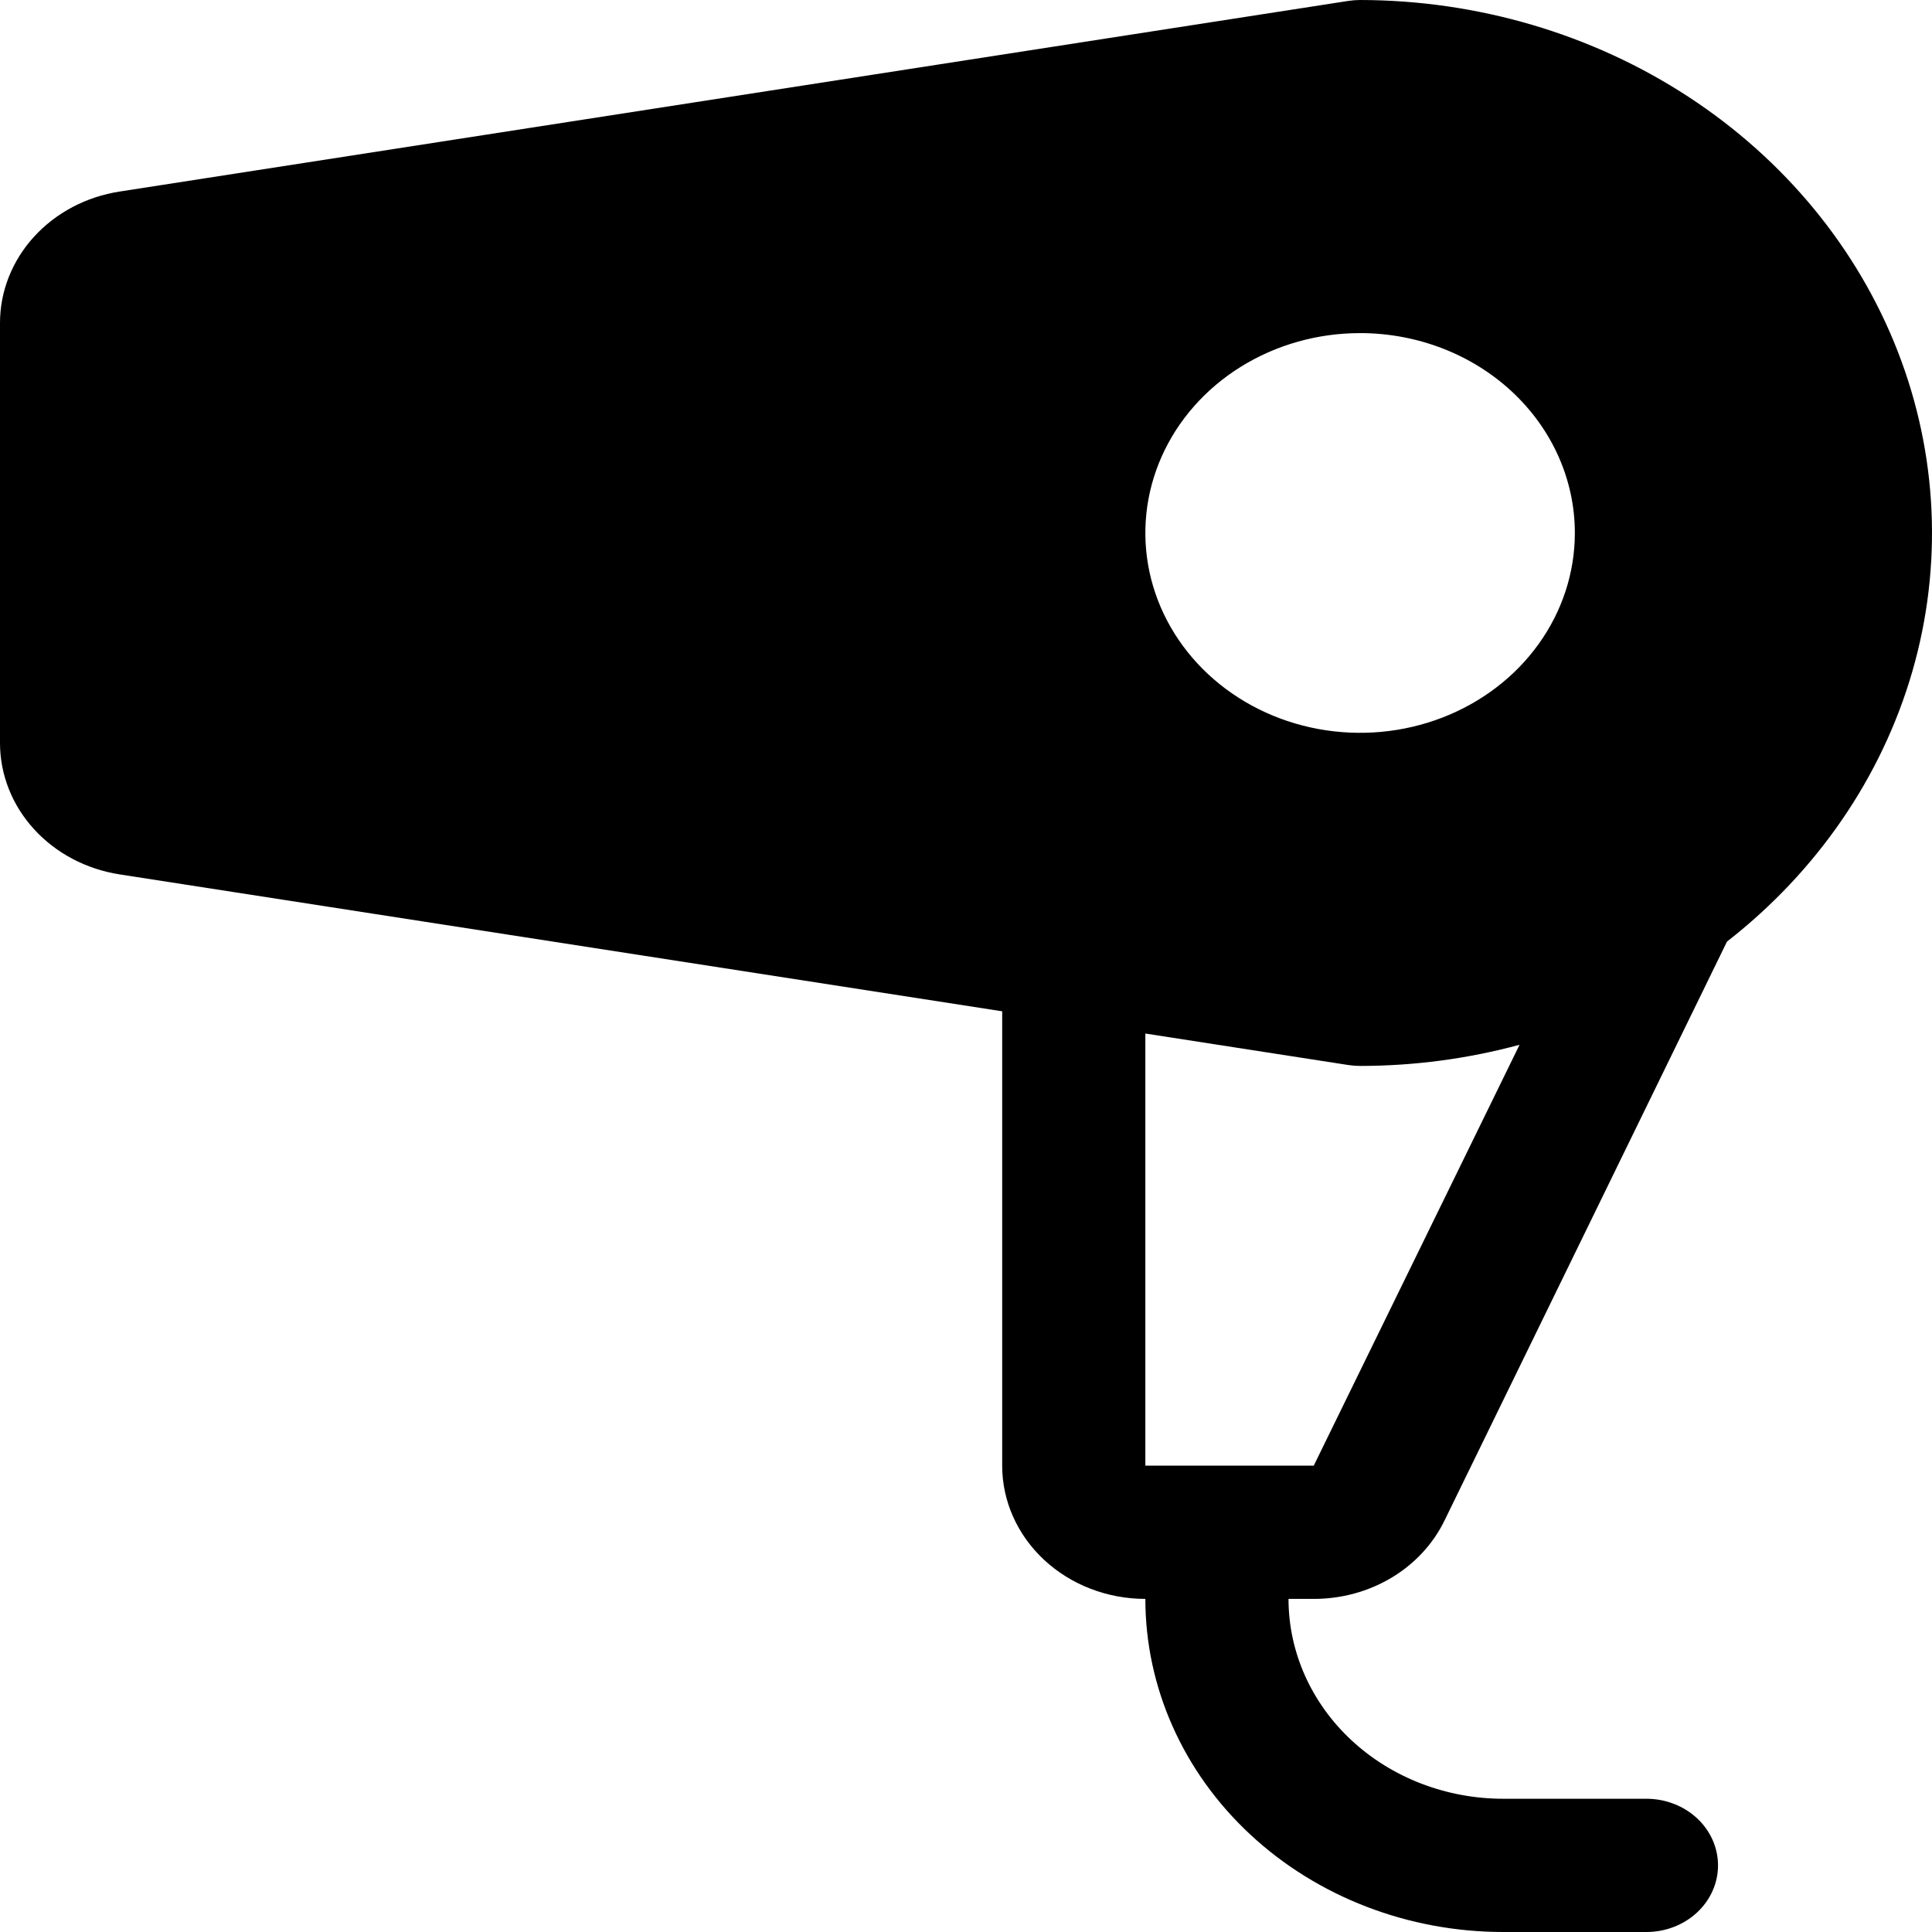 <svg viewBox="0 0 150 150" fill="none" xmlns="http://www.w3.org/2000/svg">
<path d="M112.142 118.073L134.082 73.106C141.077 67.655 146.101 60.333 148.472 52.134C150.843 43.935 150.447 35.256 147.337 27.273C144.227 19.291 138.554 12.393 131.087 7.514C123.62 2.635 114.721 0.012 105.598 0C105.291 0.001 104.984 0.025 104.681 0.071L9.288 14.871C6.693 15.273 4.336 16.519 2.635 18.387C0.934 20.256 0 22.625 0 25.073V57.685C0 60.134 0.934 62.503 2.635 64.371C4.336 66.239 6.693 67.485 9.288 67.888L77.809 78.517V113.793C77.809 116.537 78.98 119.168 81.065 121.108C83.149 123.048 85.977 124.138 88.925 124.138C88.925 130.997 91.852 137.575 97.064 142.425C102.275 147.275 109.343 150 116.714 150H127.829C129.303 150 130.717 149.455 131.759 148.485C132.801 147.515 133.387 146.199 133.387 144.828C133.387 143.456 132.801 142.14 131.759 141.17C130.717 140.2 129.303 139.655 127.829 139.655H116.714C112.292 139.655 108.051 138.02 104.924 135.11C101.797 132.2 100.04 128.253 100.04 124.138H102.02C104.155 124.138 106.245 123.567 108.04 122.491C109.835 121.416 111.259 119.882 112.142 118.073ZM122.271 41.379C122.271 44.448 121.294 47.448 119.461 50C117.629 52.552 115.025 54.541 111.979 55.715C108.932 56.89 105.58 57.197 102.345 56.598C99.111 56 96.14 54.522 93.808 52.352C91.476 50.181 89.888 47.417 89.245 44.407C88.602 41.397 88.932 38.276 90.194 35.441C91.456 32.606 93.593 30.182 96.335 28.477C99.077 26.772 102.3 25.862 105.598 25.862C110.02 25.862 114.261 27.497 117.388 30.407C120.515 33.317 122.271 37.264 122.271 41.379ZM104.681 82.688C104.984 82.734 105.291 82.757 105.598 82.759C109.787 82.758 113.955 82.205 117.978 81.116L101.999 113.793H88.925V80.243L104.681 82.688Z" fill="black"/>
</svg>
